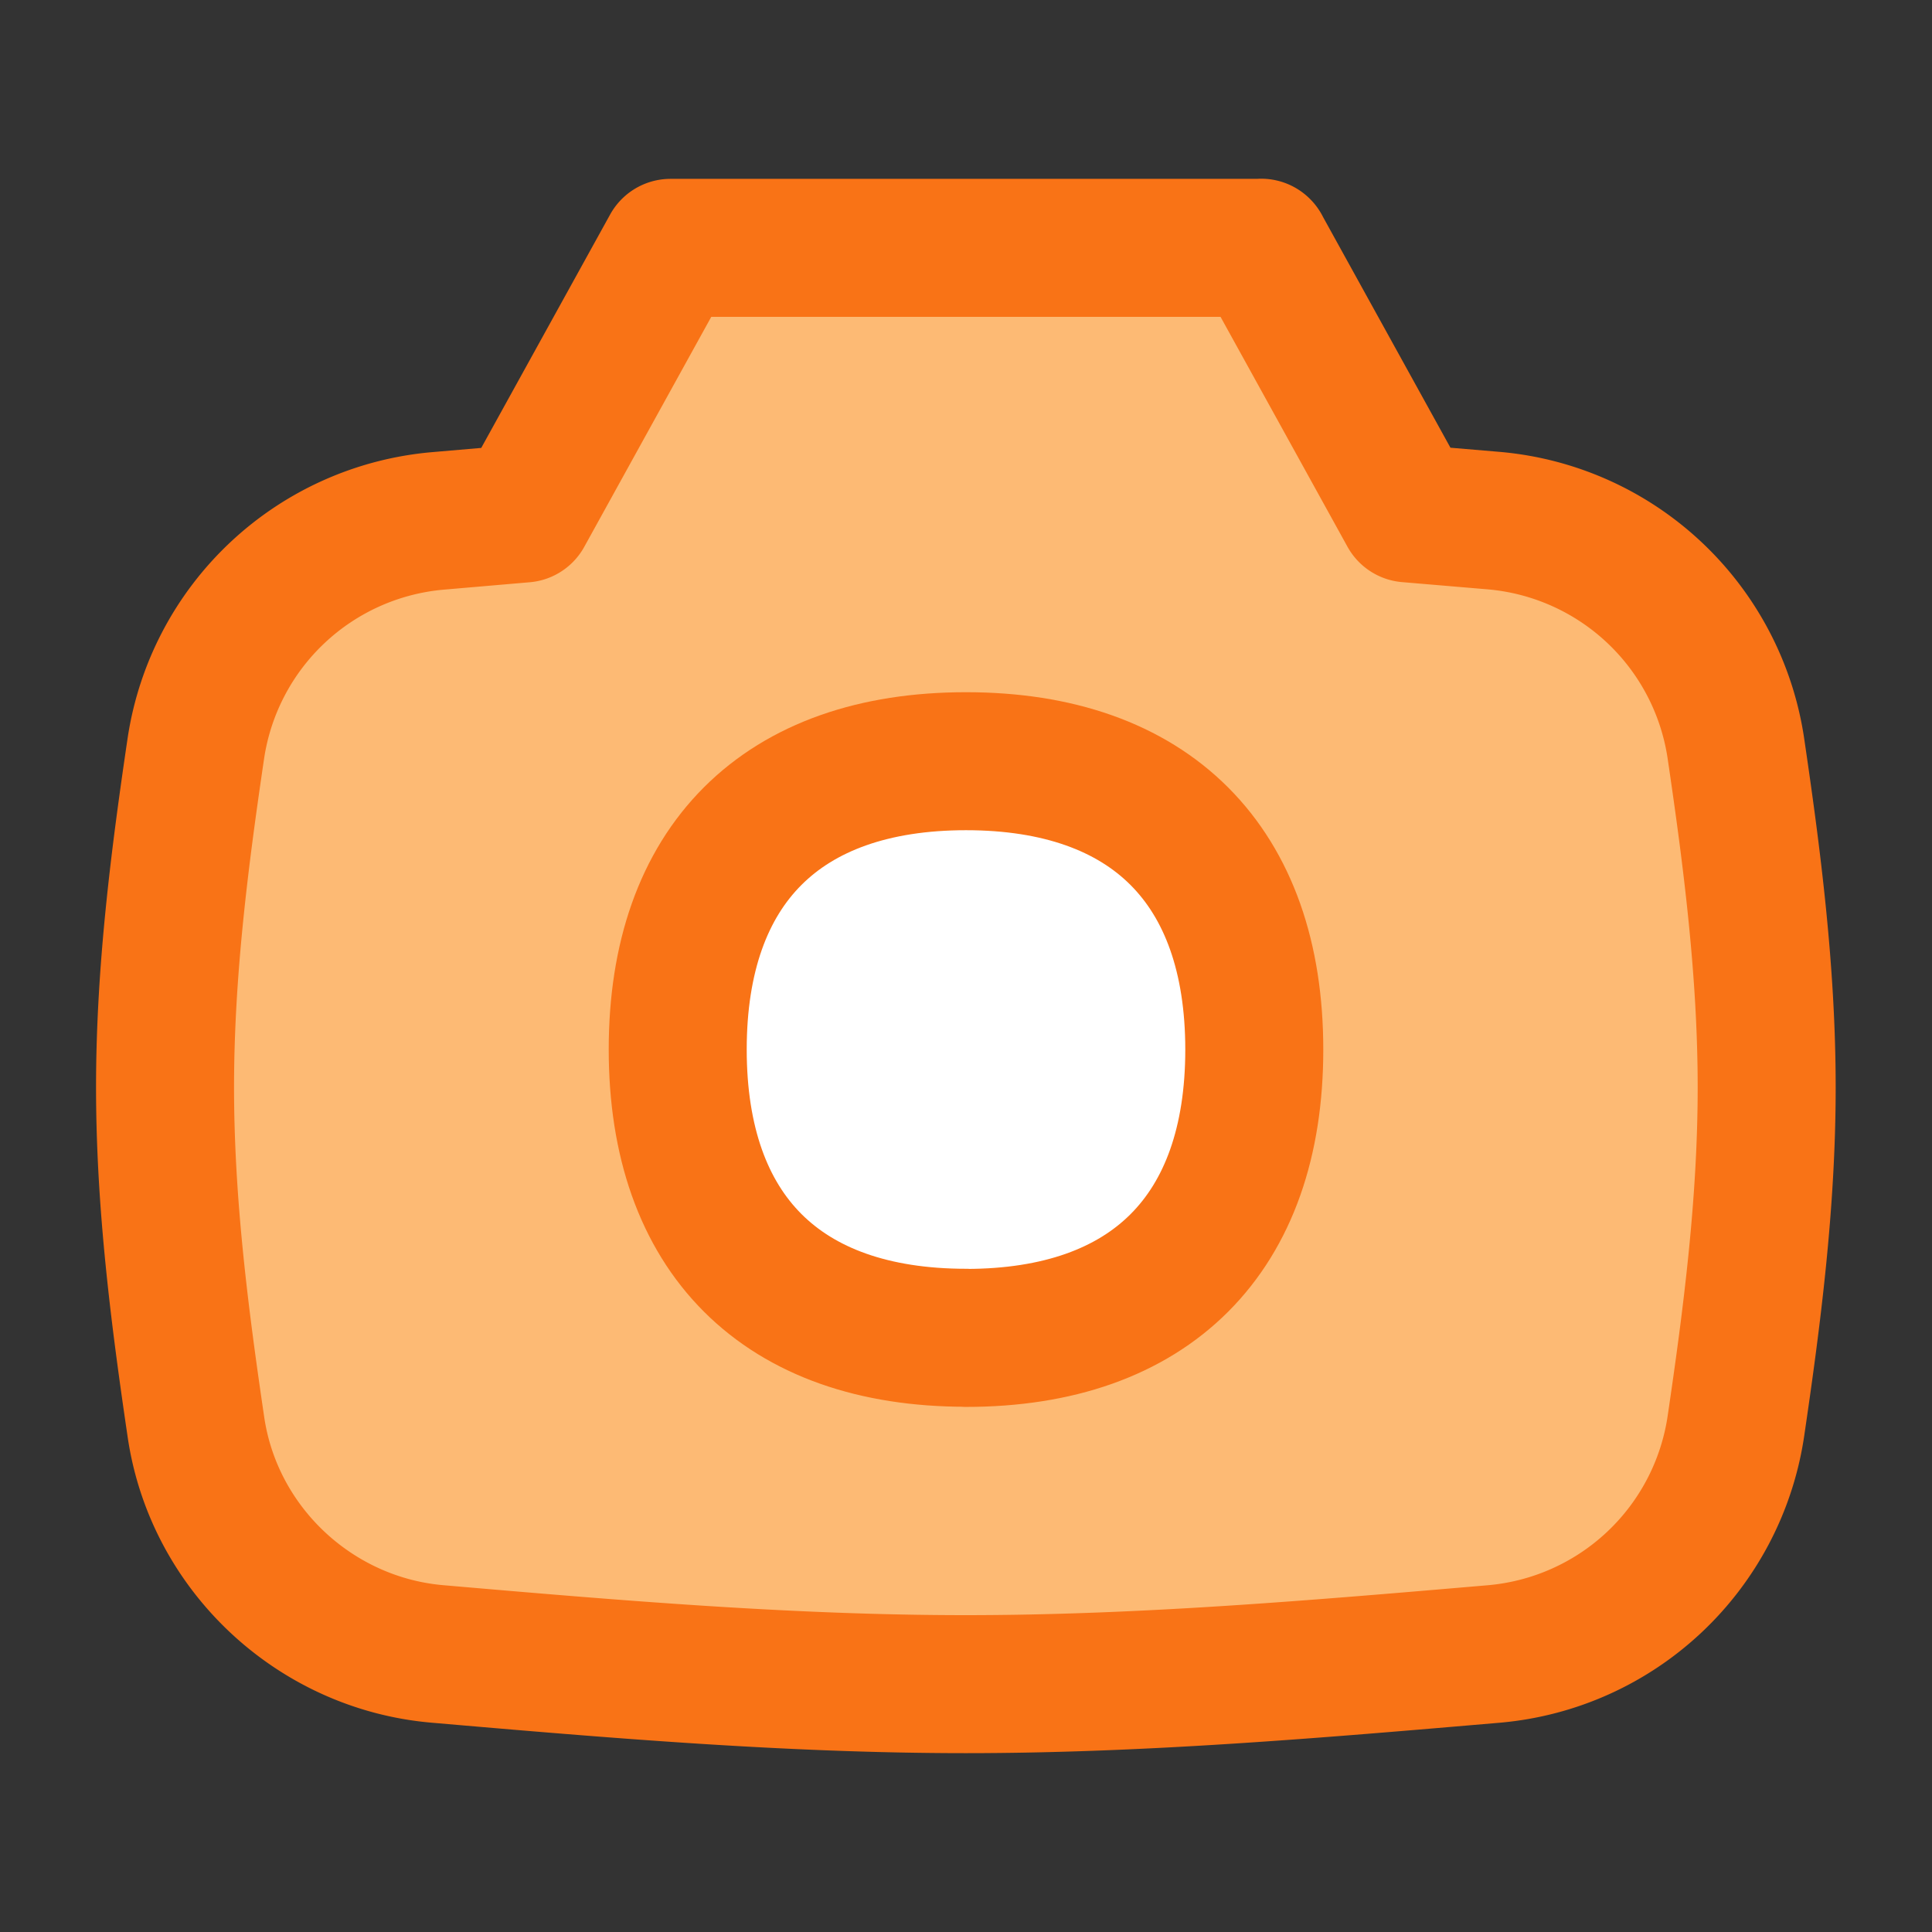 <svg xmlns="http://www.w3.org/2000/svg" fill="none" viewBox="-0.5 -0.5 14 14" height="14" width="14"><rect x="-0.5" y="-0.5" width="14" height="14" fill="#333333" stroke="none"/><g id="camera-1--photos-picture-camera-photography-photo-pictures"><path id="Subtract" fill="#fdba74" d="M8.64 1.296h-4.281L3.296 3.221l-0.627 0.054A1.944 1.944 0 0 0 0.92 4.918C0.802 5.716 0.696 6.539 0.696 7.379c0 0.84 0.106 1.663 0.224 2.463 0.13 0.882 0.862 1.566 1.749 1.643 1.274 0.11 2.551 0.219 3.83 0.219 1.28 0 2.556 -0.11 3.83 -0.219a1.944 1.944 0 0 0 1.749 -1.644c0.118 -0.799 0.224 -1.621 0.224 -2.461 0 -0.841 -0.106 -1.664 -0.224 -2.463a1.944 1.944 0 0 0 -1.749 -1.644l-0.627 -0.053 -1.063 -1.925Z" stroke-width="1"></path><path id="Union" stroke="#f97316" stroke-linecap="round" stroke-linejoin="round" d="M8.64 1.296h-4.281L3.296 3.221l-0.627 0.054A1.944 1.944 0 0 0 0.92 4.918C0.802 5.716 0.696 6.539 0.696 7.379c0 0.84 0.106 1.663 0.224 2.463 0.13 0.882 0.862 1.566 1.749 1.643 1.274 0.11 2.551 0.219 3.83 0.219 1.28 0 2.556 -0.11 3.83 -0.219a1.944 1.944 0 0 0 1.749 -1.644c0.118 -0.799 0.224 -1.621 0.224 -2.461 0 -0.841 -0.106 -1.664 -0.224 -2.463a1.944 1.944 0 0 0 -1.749 -1.644l-0.627 -0.053 -1.063 -1.925Z" stroke-width="1"></path><path id="Vector" fill="#ffffff" d="M6.5 9.195c1.337 0 2.089 -0.752 2.089 -2.089S7.837 5.016 6.5 5.016s-2.089 0.752 -2.089 2.089 0.752 2.089 2.089 2.089Z" stroke-width="1"></path><path id="Vector_2" stroke="#f97316" stroke-linecap="round" stroke-linejoin="round" d="M6.5 9.195c1.337 0 2.089 -0.752 2.089 -2.089S7.837 5.016 6.5 5.016s-2.089 0.752 -2.089 2.089 0.752 2.089 2.089 2.089Z" stroke-width="1"></path></g></svg>
